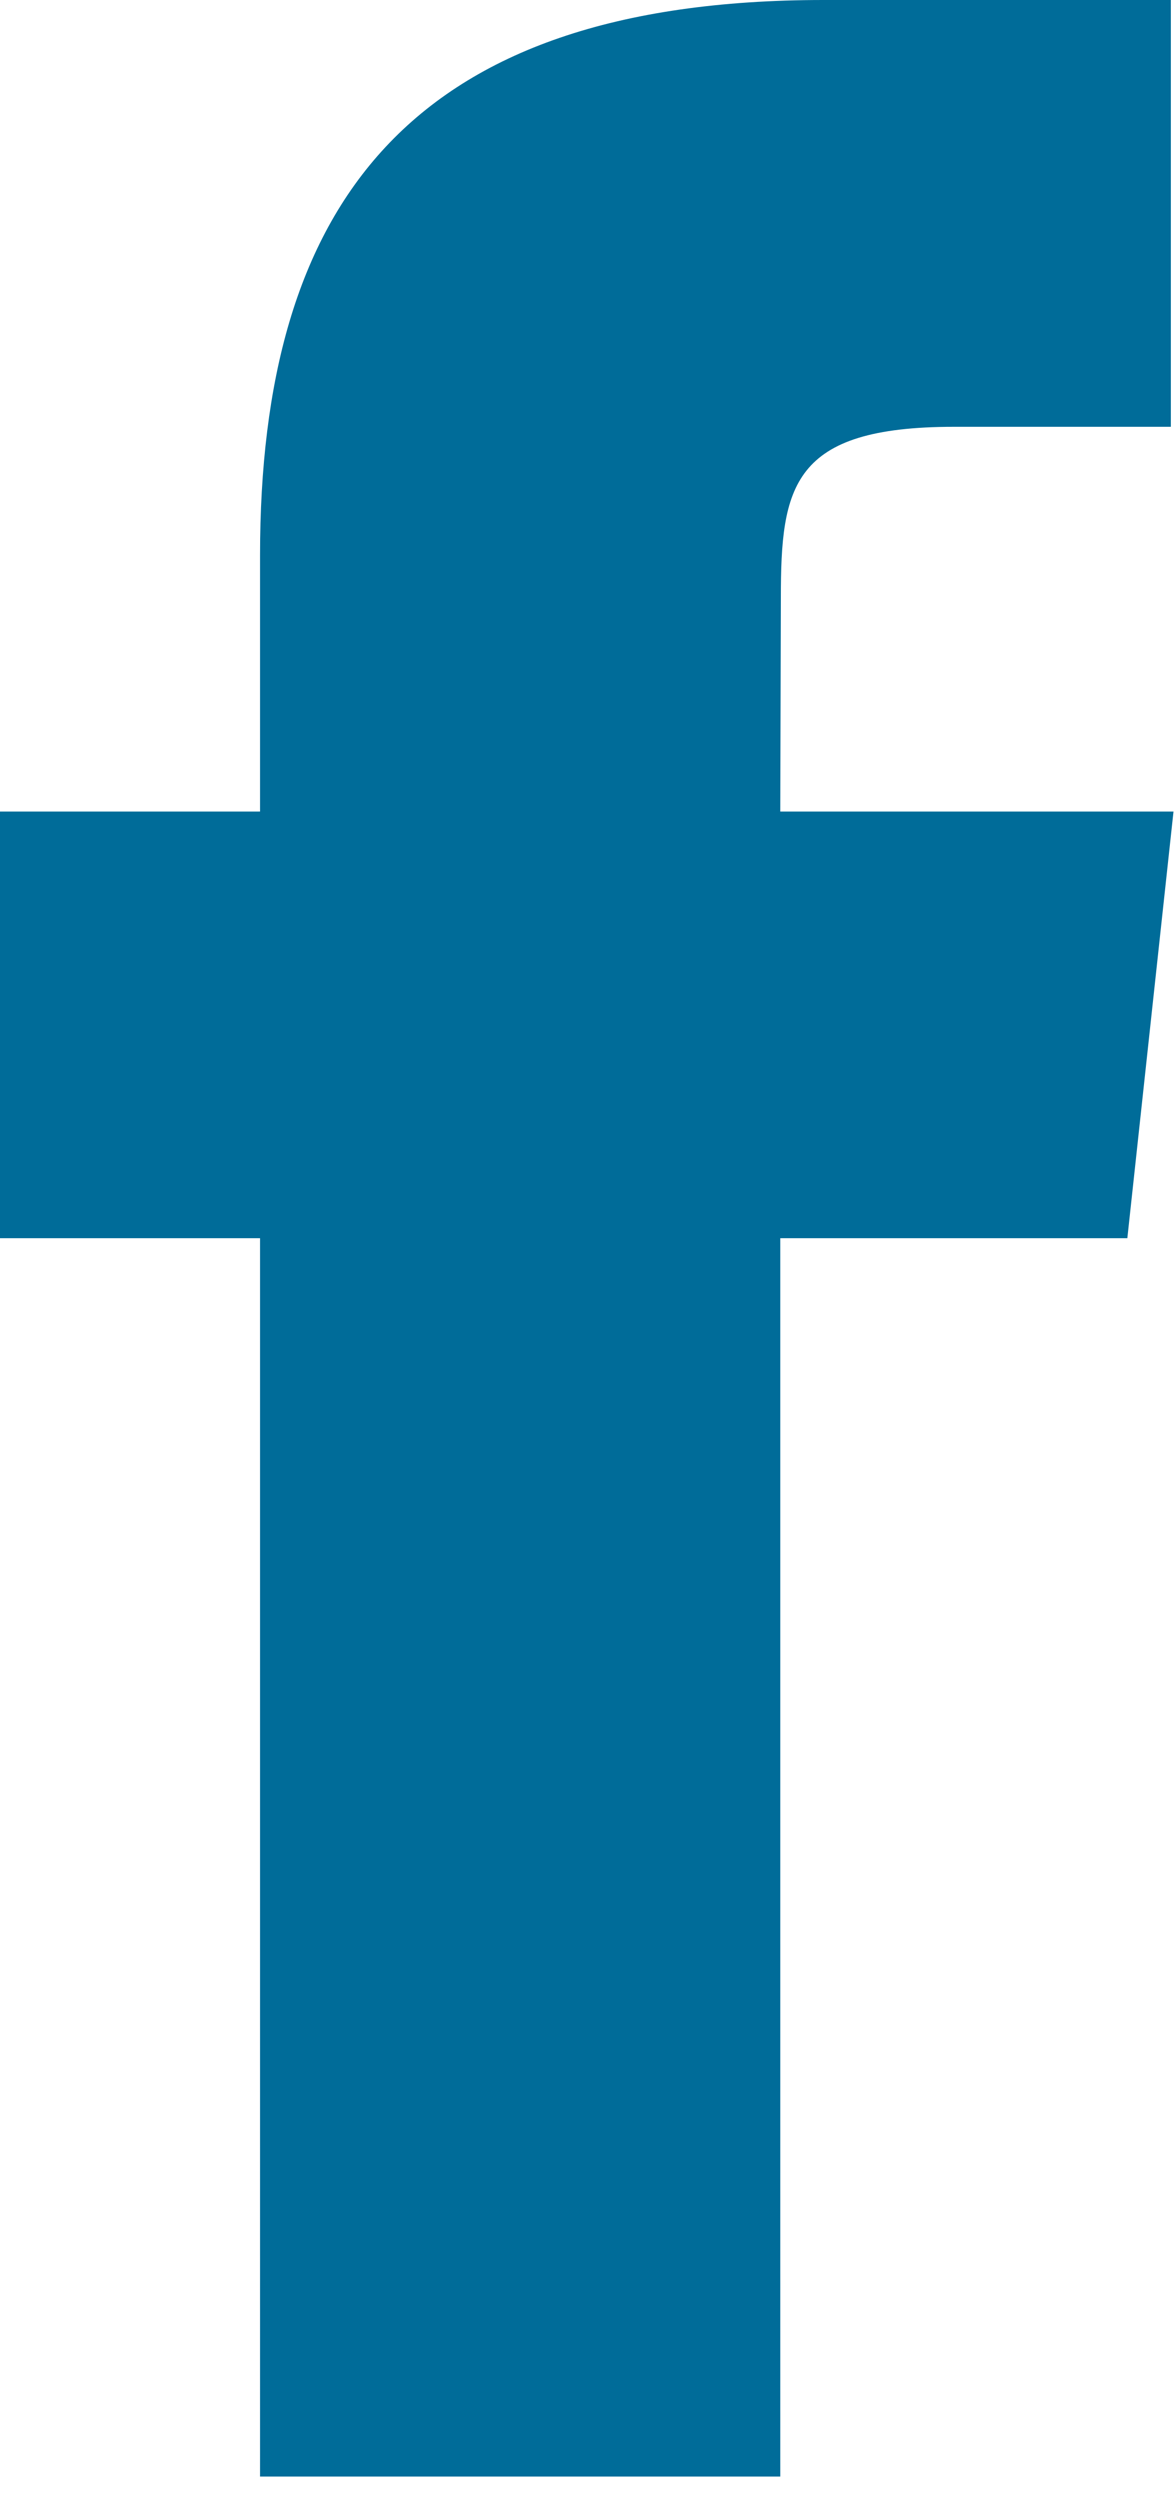 <?xml version="1.0" encoding="UTF-8"?>
<svg width="8px" height="17px" viewBox="0 0 8 17" version="1.1" xmlns="http://www.w3.org/2000/svg" xmlns:xlink="http://www.w3.org/1999/xlink">
    <title>facebook</title>
    <g id="Web" stroke="none" stroke-width="1" fill="none" fill-rule="evenodd">
        <g id="01" transform="translate(-1157, -6270)" fill="#006C99">
            <path d="M1162.312,6274.065 C1162.312,6273.308 1162.385,6272.902 1163.49,6272.902 L1164.965,6272.902 L1164.965,6270 L1162.604,6270 C1159.767,6270 1158.769,6271.408 1158.769,6273.775 L1158.769,6275.518 L1157,6275.518 L1157,6278.419 L1158.769,6278.419 L1158.769,6286.839 L1162.308,6286.839 L1162.308,6278.419 L1164.669,6278.419 L1164.983,6275.518 L1162.308,6275.518 L1162.312,6274.065 L1162.312,6274.065 Z" id="facebook"/>
        </g>
    </g>
</svg>
